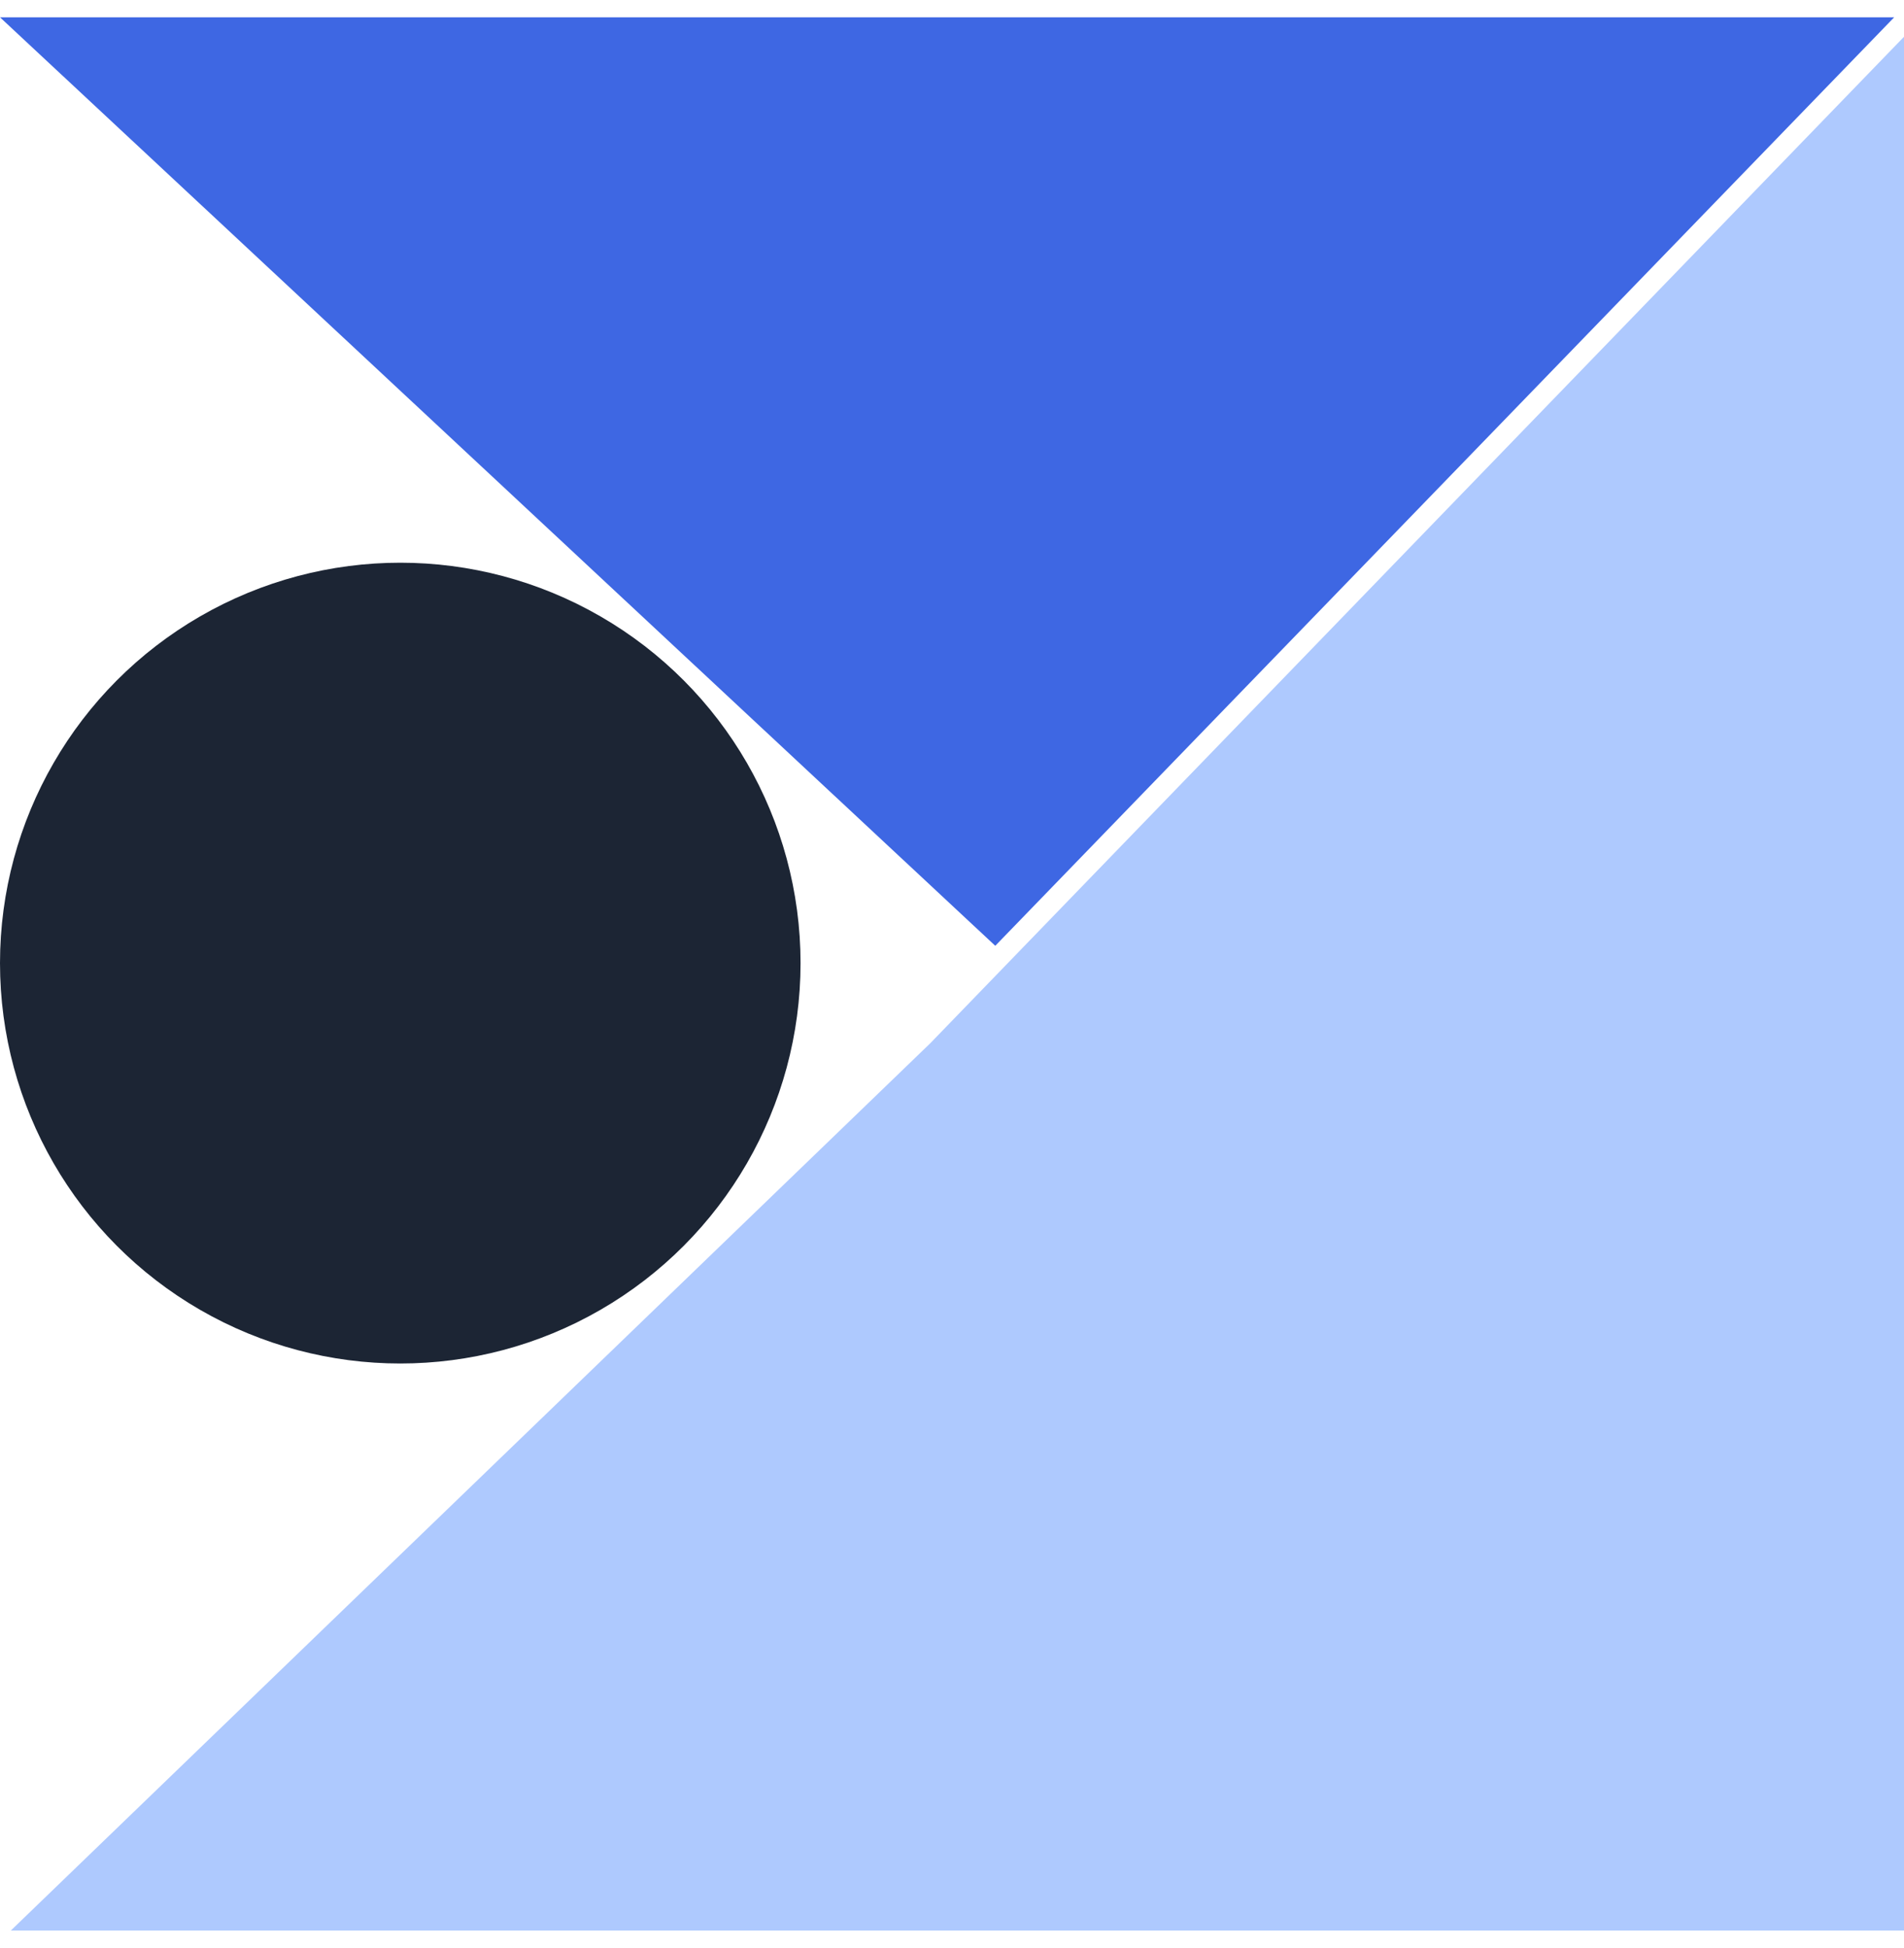 <svg width="88" height="90" viewBox="0 0 88 90" fill="none" xmlns="http://www.w3.org/2000/svg">
<path d="M0 0.8H87.546L46 43.7L0 0.8Z" fill="#3E67E3"/>
<path d="M88 89.2L0.5 89.2L43 48.199L88 1.699L88 89.2Z" fill="#AEC9FE"/>
<circle cx="18.5" cy="44.5" r="18.5" fill="#1C2534"/>
</svg>
